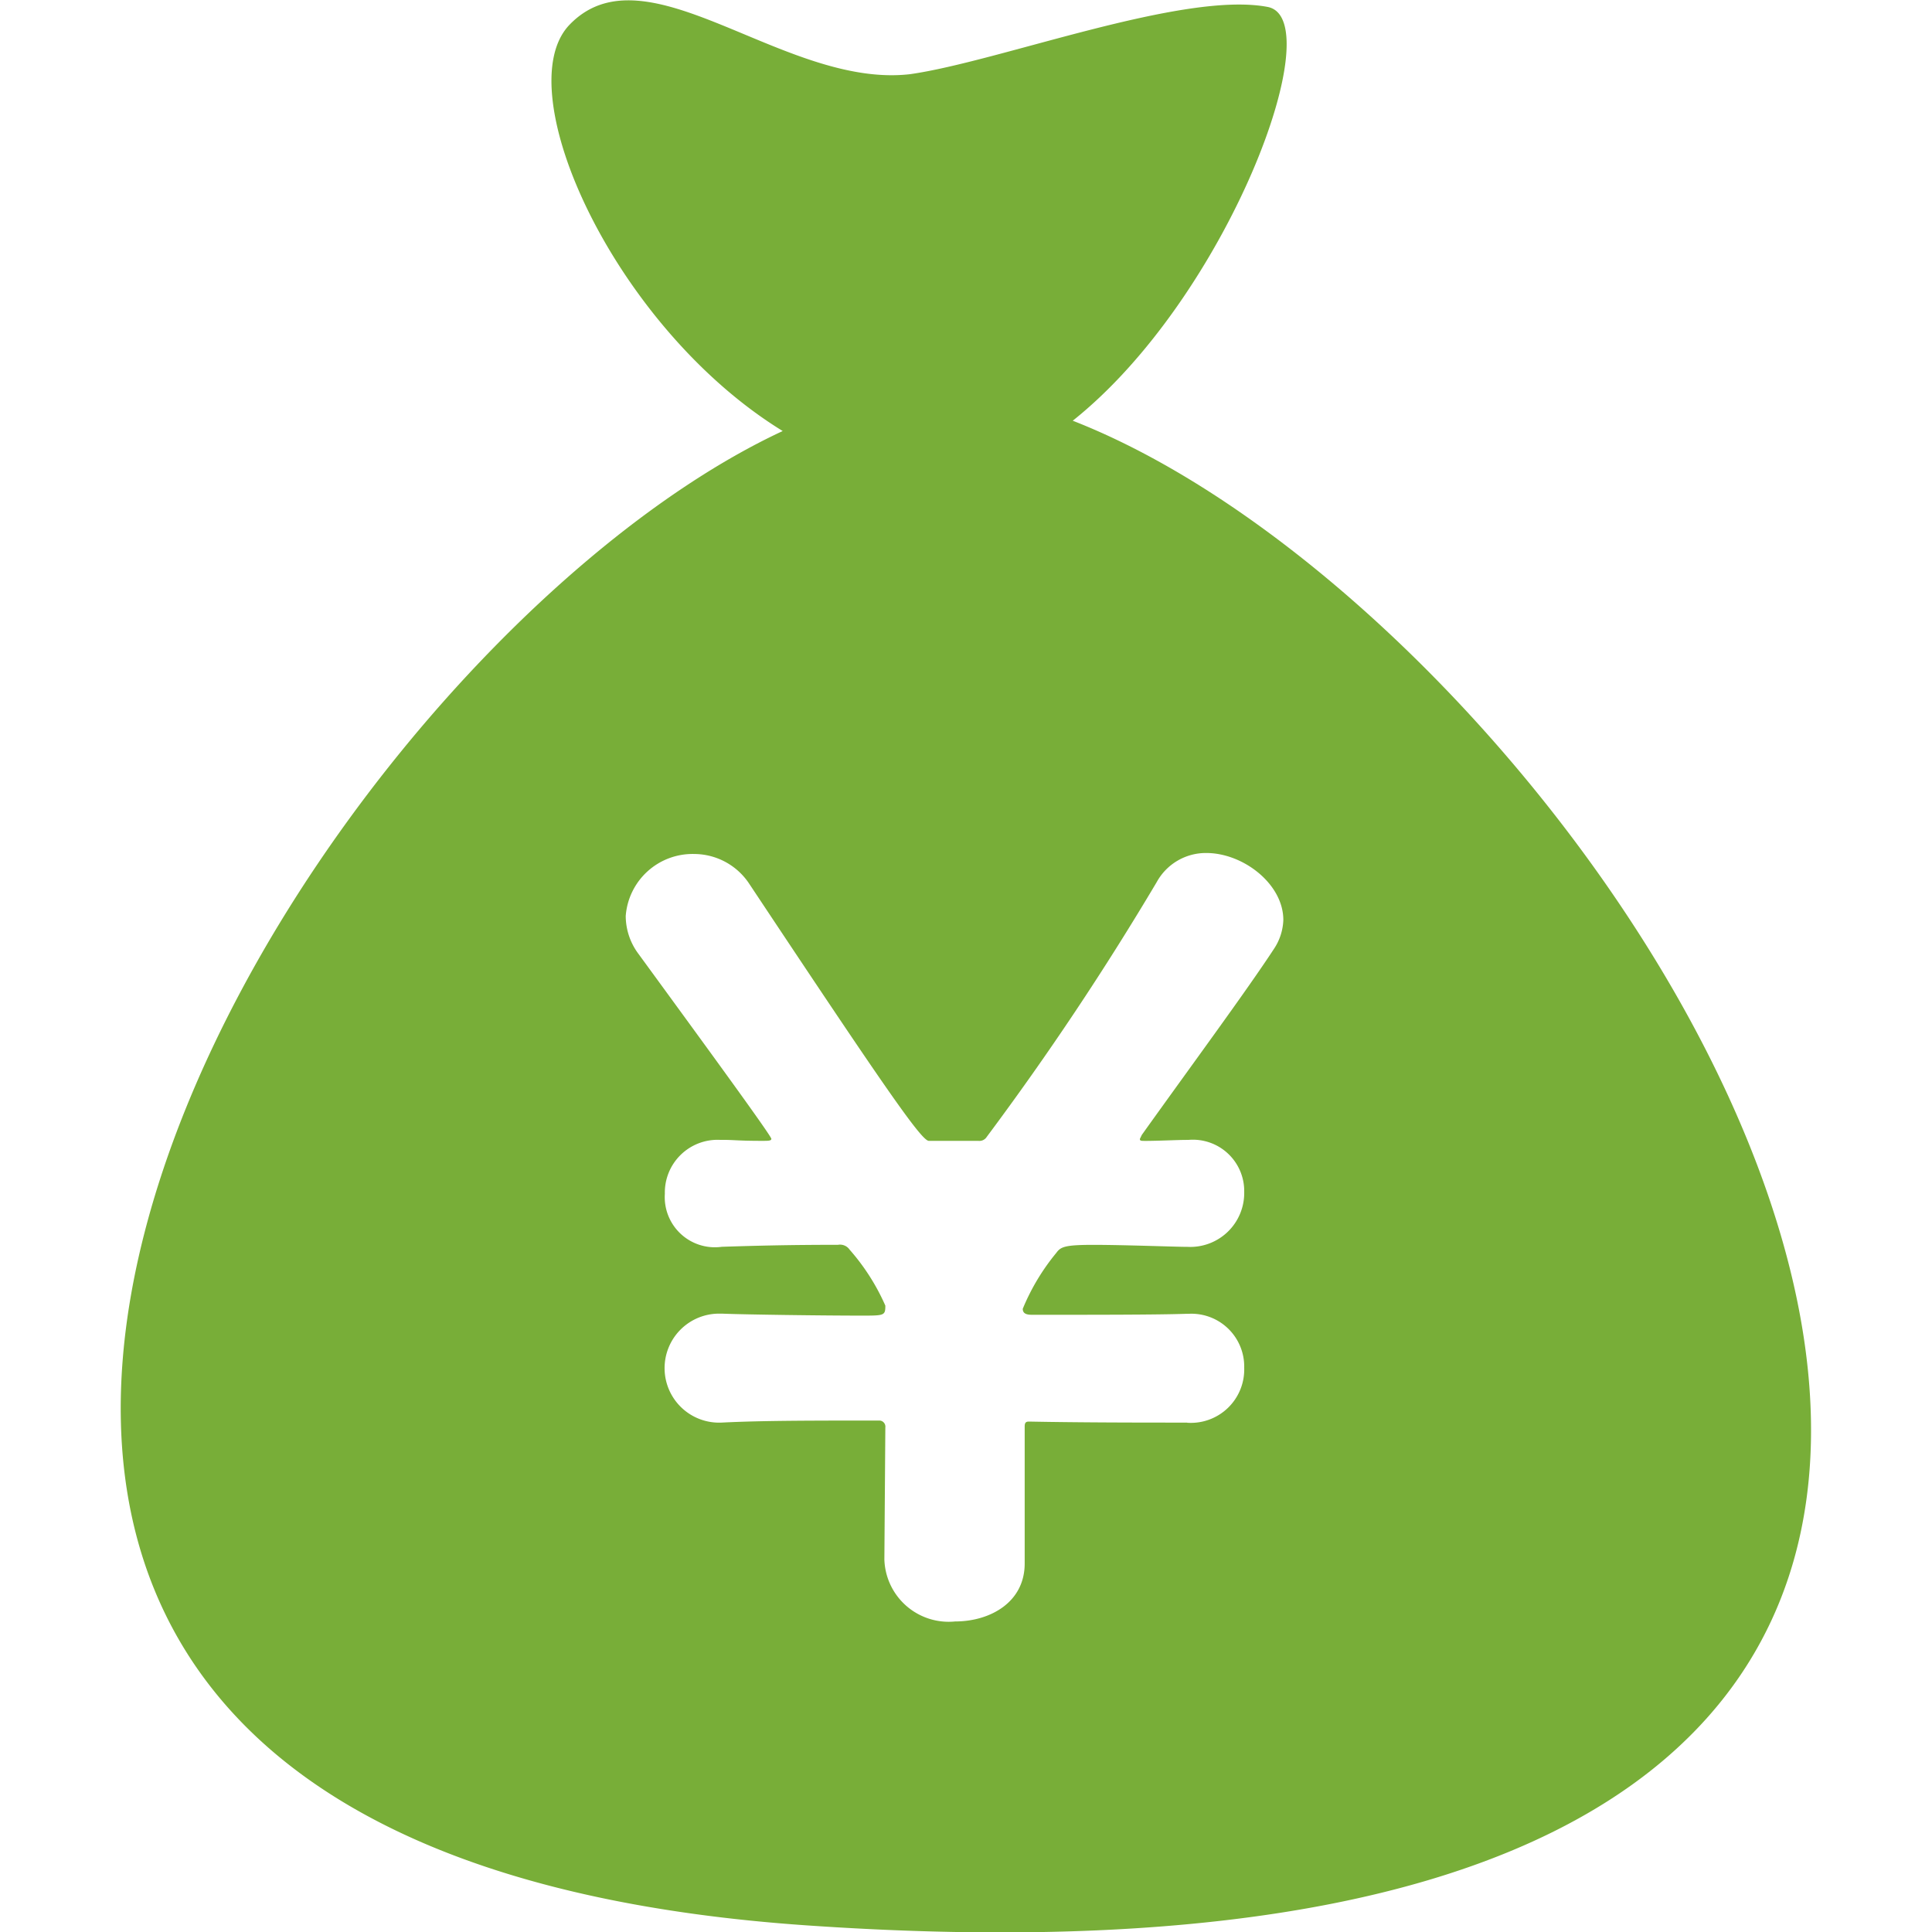 <svg xmlns="http://www.w3.org/2000/svg" width="80" height="80" viewBox="0 0 80 80">
  <defs>
    <style>
      .cls-1 {
        fill: #78ae38;
        fill-rule: evenodd;
      }
    </style>
  </defs>
  <path id="icon_salary_part" class="cls-1" d="M1364.42,585.421c6.42-5.112,10.7-16.63,8.07-17.134-3.51-.669-11.13,2.267-14.81,2.785-5.22.6-10.91-5.369-14.1-2.044-2.59,2.7,1.86,12.536,8.83,16.82-20.8,9.692-50.03,58.345.97,61.876C1423.95,652.609,1388.61,594.865,1364.42,585.421Zm4.74,41.492a2.211,2.211,0,0,0,2.36-2.277,2.187,2.187,0,0,0-2.31-2.234h-0.09c-1.18.041-3.89,0.041-6.38,0.041-0.22,0-.39-0.041-0.39-0.248a9.04,9.04,0,0,1,1.39-2.317c0.18-.249.35-0.331,1.53-0.331,1.27,0,3.41.082,3.85,0.082h0.04a2.233,2.233,0,0,0,2.36-2.276,2.125,2.125,0,0,0-2.31-2.152h-0.09c-0.31,0-1.22.041-1.66,0.041-0.22,0-.26,0-0.26-0.083l0.08-.165c2.19-3.063,4.33-5.96,5.47-7.7a2.292,2.292,0,0,0,.39-1.2c0-1.49-1.66-2.773-3.19-2.773a2.32,2.32,0,0,0-2.05,1.2,120.481,120.481,0,0,1-7.04,10.553,0.358,0.358,0,0,1-.35.166h-2.05c-0.31,0-1.93-2.359-7.43-10.636a2.741,2.741,0,0,0-2.28-1.242,2.776,2.776,0,0,0-2.84,2.567,2.629,2.629,0,0,0,.53,1.572c2.84,3.89,5.5,7.533,5.5,7.656,0,0.083-.13.083-0.39,0.083-1,0-1.13-.041-1.66-0.041h-0.09a2.183,2.183,0,0,0-2.27,2.234,2.076,2.076,0,0,0,2.36,2.194c1.31-.042,2.71-0.082,4.81-0.082a0.481,0.481,0,0,1,.48.2,8.956,8.956,0,0,1,1.48,2.318c0,0.414-.04.414-1,0.414-1.49,0-4.76-.041-5.77-0.082h-0.09a2.257,2.257,0,1,0,.09,4.511c1.66-.084,3.72-0.084,6.51-0.084a0.253,0.253,0,0,1,.26.289l-0.04,5.464a2.664,2.664,0,0,0,2.93,2.566c1.44,0,2.88-.786,2.88-2.4v-5.669c0-.165.05-0.208,0.18-0.208,2.18,0.043,4.85.043,6.51,0.043h0.04Z" transform="translate(-1320 -568)"/>
</svg>
